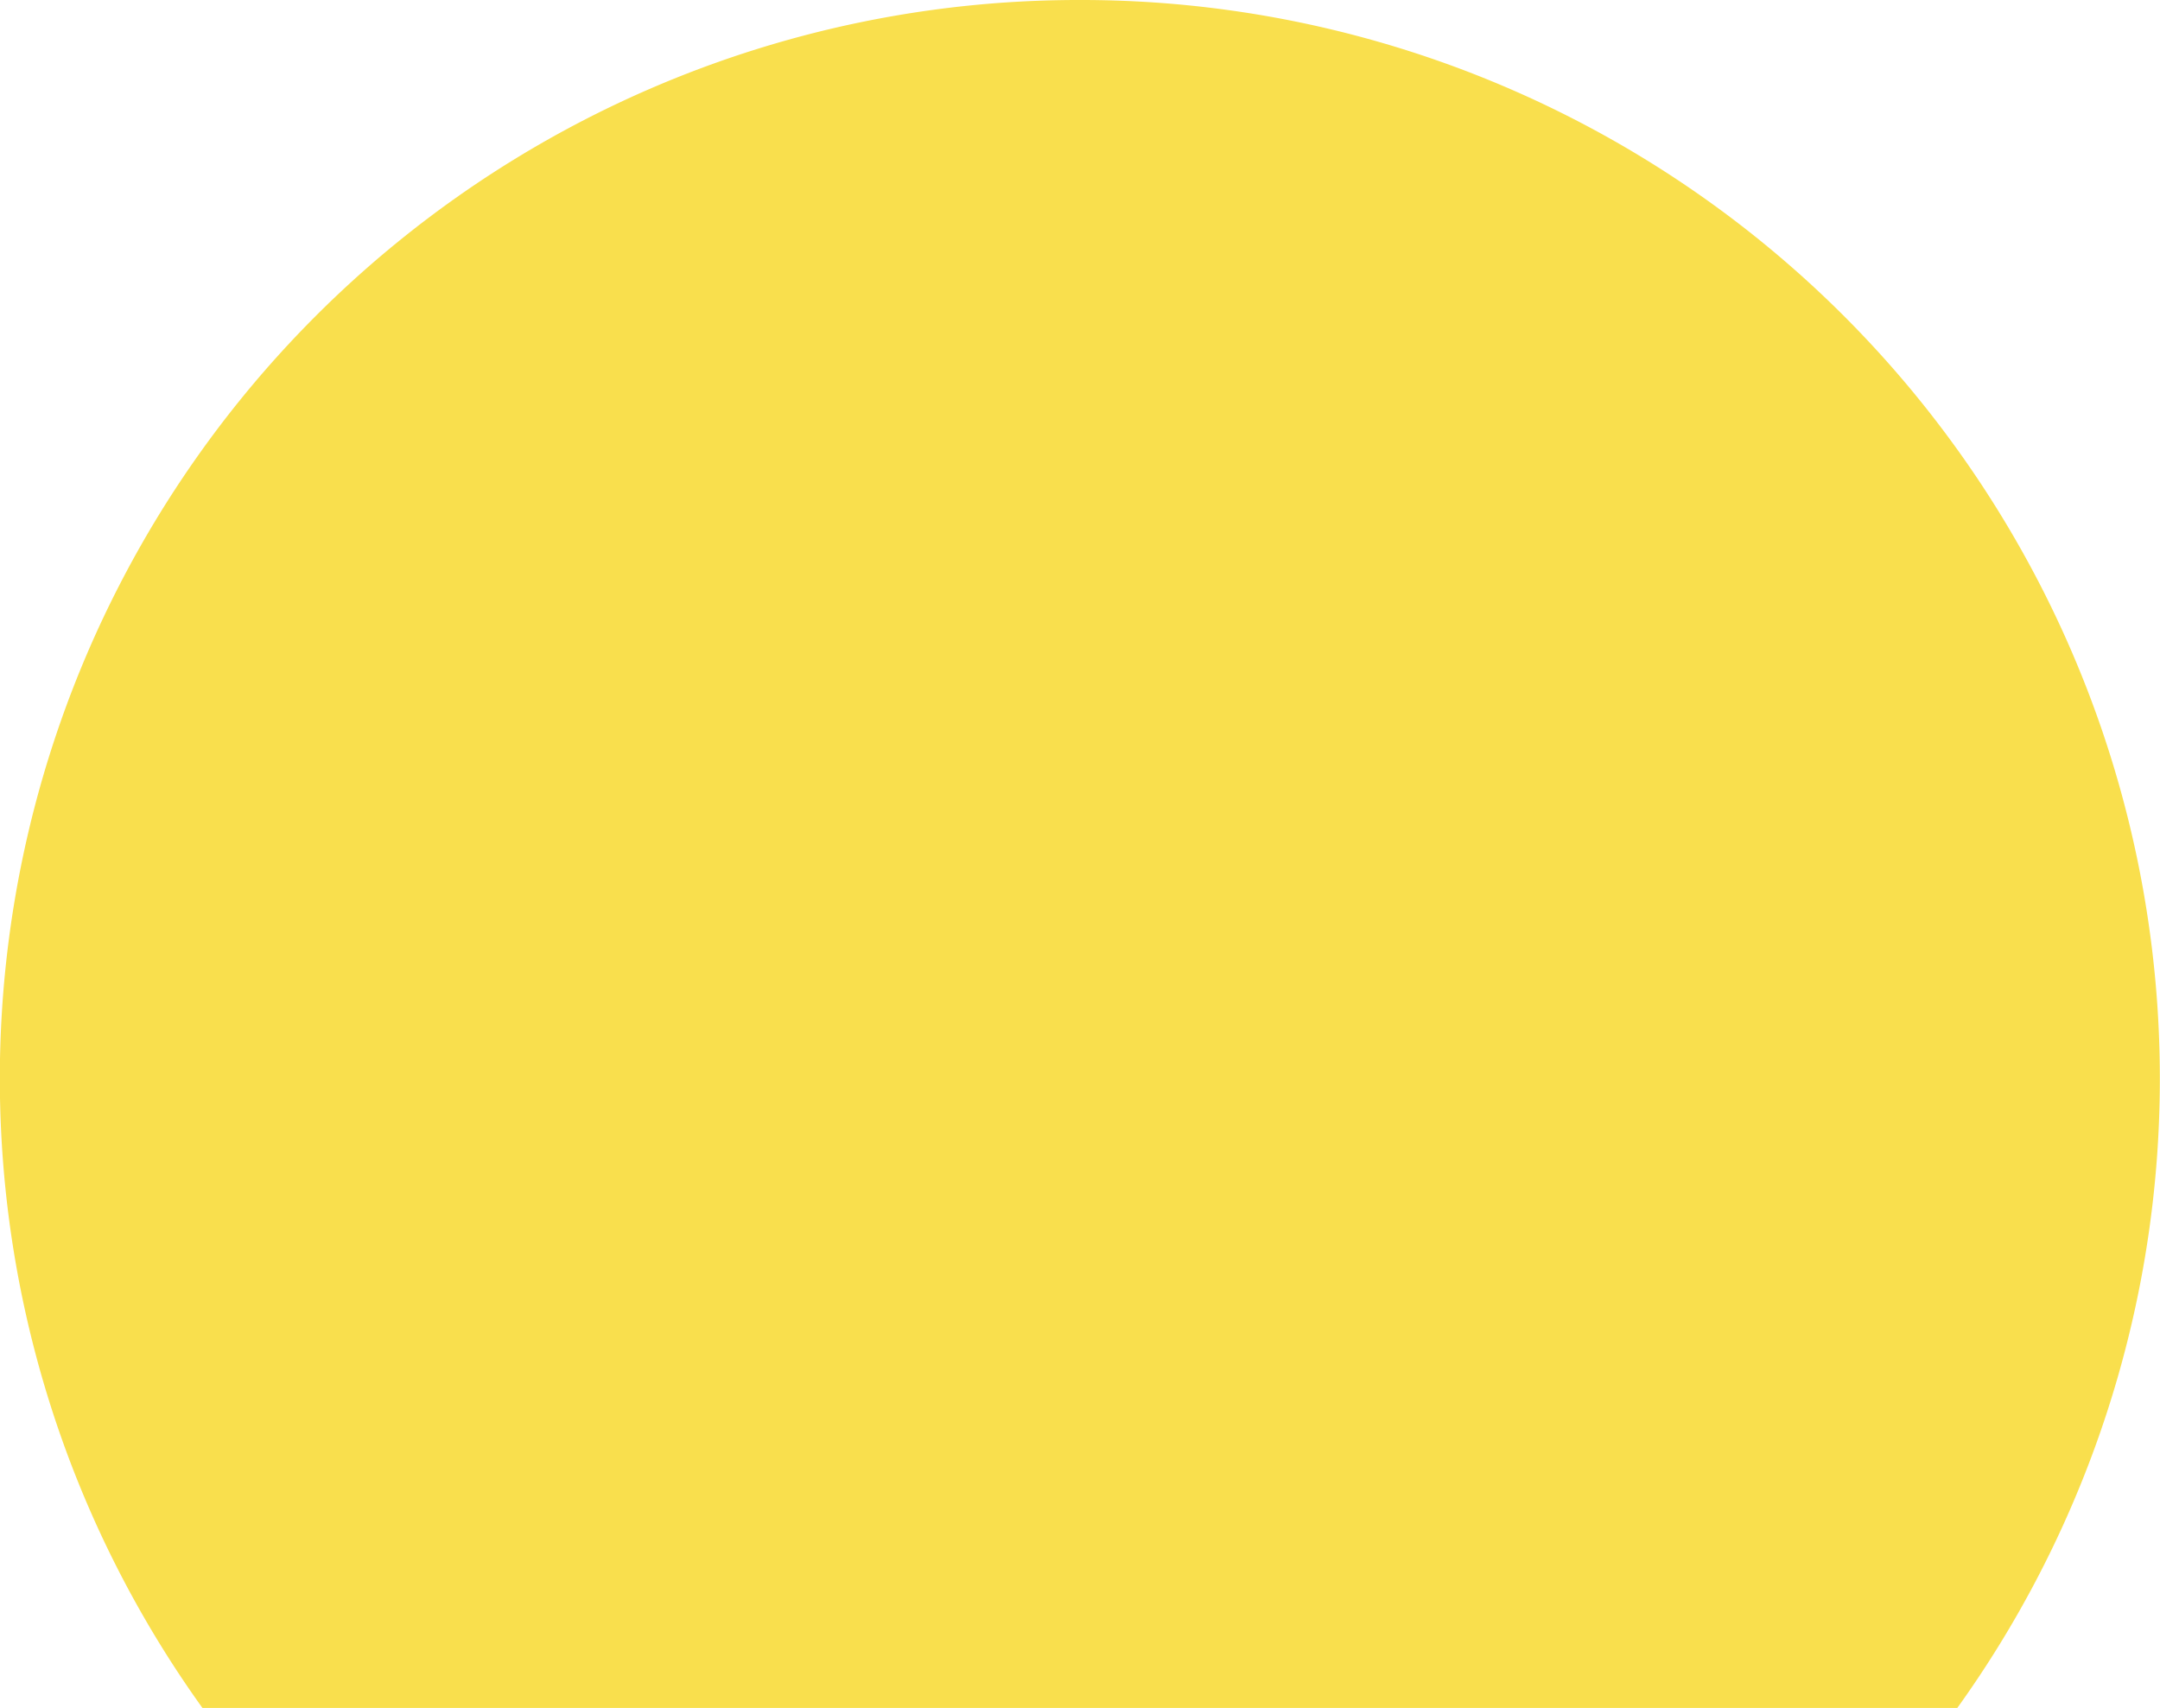 <?xml version="1.0" encoding="UTF-8"?> <svg xmlns="http://www.w3.org/2000/svg" width="34.144" height="27" viewBox="0 0 34.144 27"><path id="Path_6307" data-name="Path 6307" d="M17.072,0A17.052,17.052,0,0,0,3.2,27h27.74A17.053,17.053,0,0,0,17.072,0" transform="translate(0 0)" fill="#f9df4d"></path></svg> 